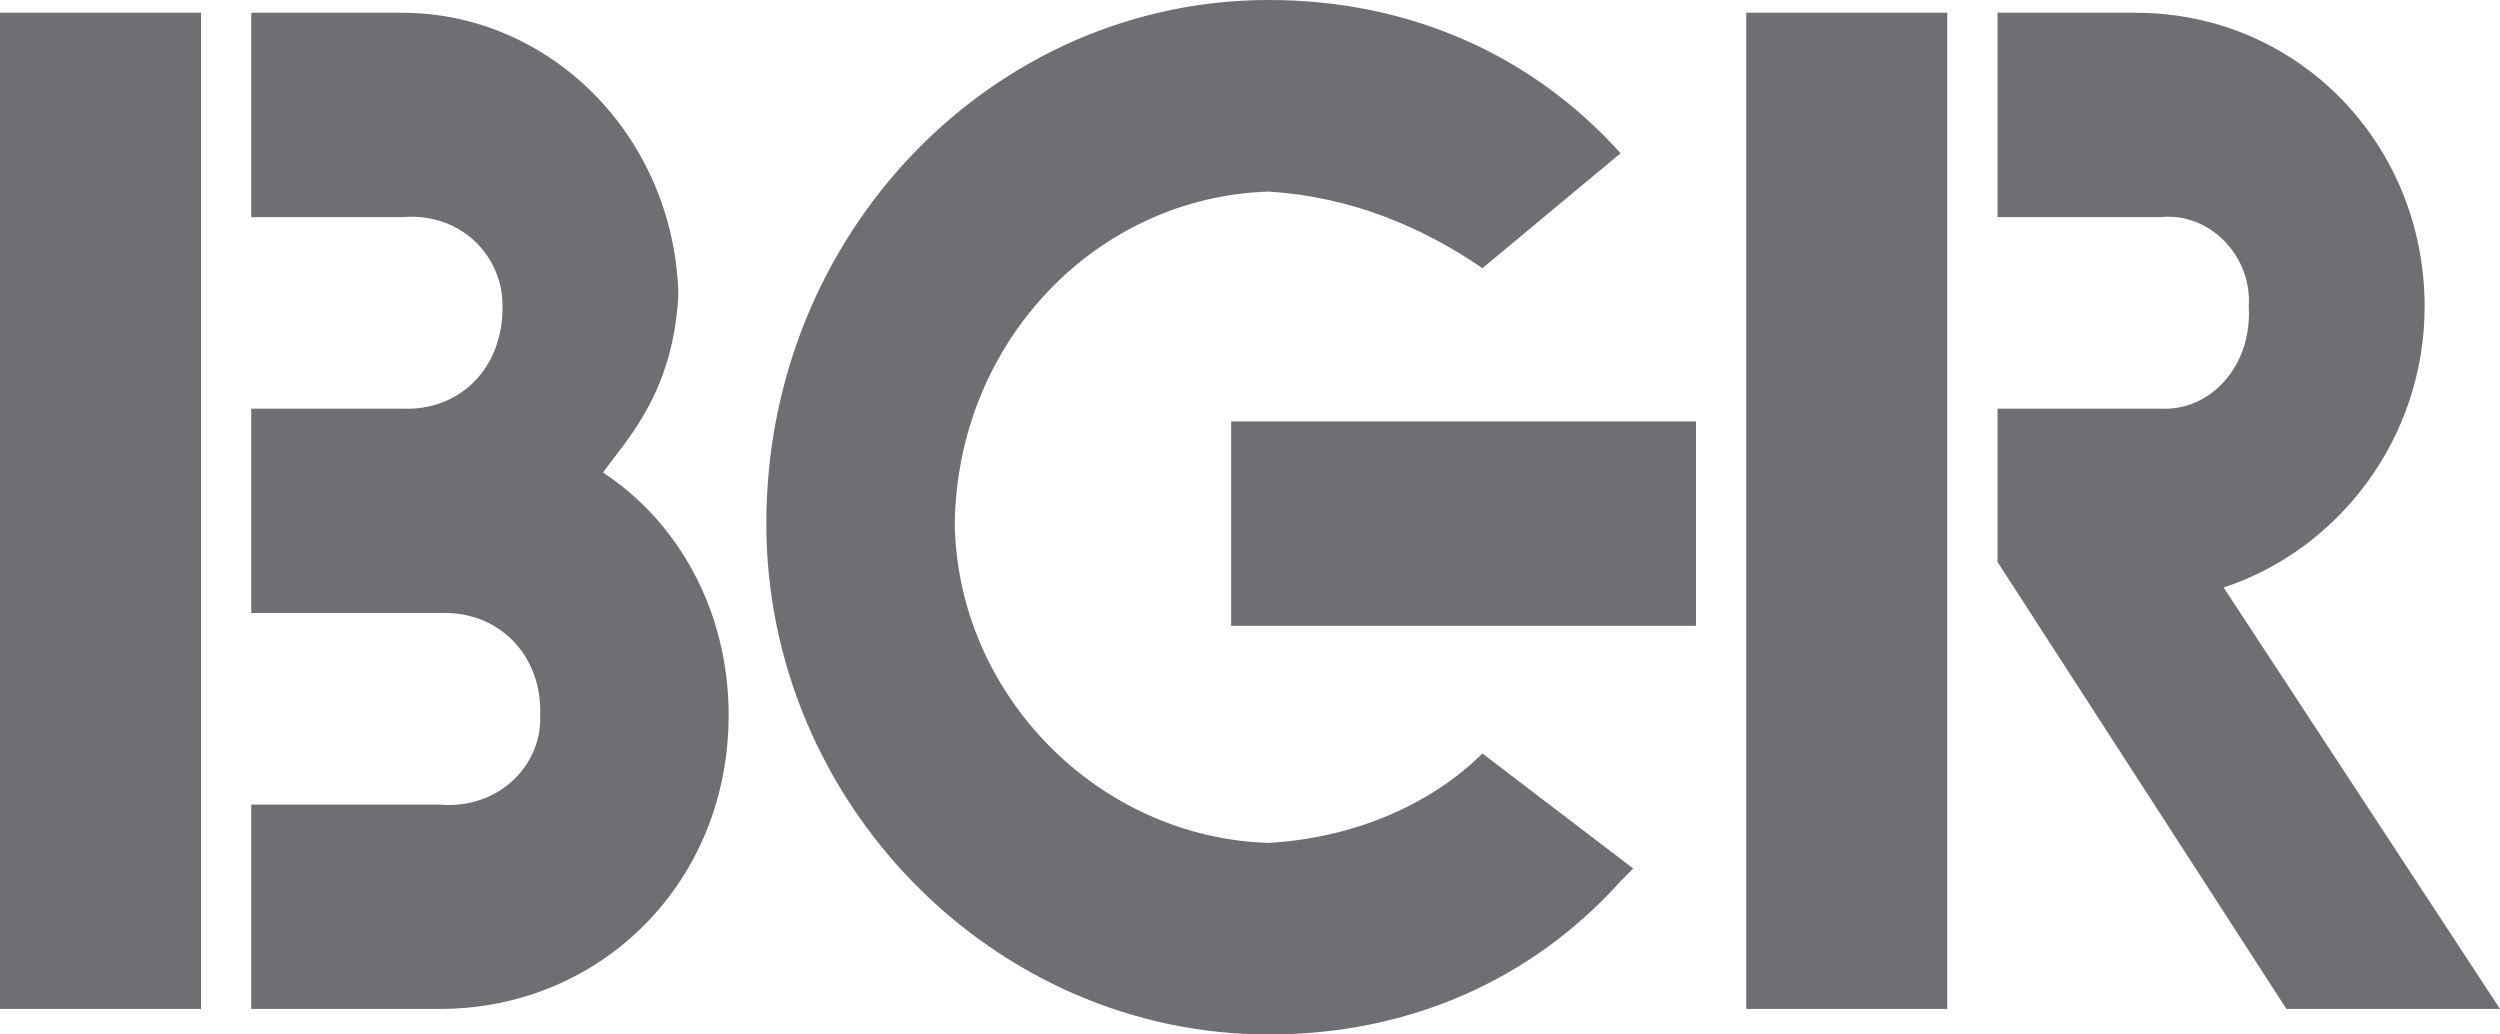 <svg xmlns="http://www.w3.org/2000/svg" xmlns:xlink="http://www.w3.org/1999/xlink" fill="none" version="1.1" width="87" height="36" viewBox="0 0 87 36"><defs><clipPath id="master_svg0_2806_41332"><rect x="0" y="0" width="87" height="36" rx="0"/></clipPath></defs><g clip-path="url(#master_svg0_2806_41332)"><g><g><g><g><g><path d="M60.769,35.111L67.764,35.111L67.764,0.444L60.769,0.444L60.769,35.111ZM77.382,20.444C81.423,19.113,84.377,15.214,84.377,10.667C84.377,5.024,79.989,0.444,74.322,0.444L69.513,0.444L69.513,7.556L75.196,7.556C76.905,7.378,78.381,8.93,78.256,10.667C78.381,12.759,76.905,14.311,75.196,14.222L69.513,14.222L69.513,19.556L79.568,35.111L87,35.111L77.382,20.444ZM42.844,21.778L59.02,21.778L59.02,14.667L42.844,14.667L42.844,21.778ZM0,35.111L6.995,35.111L6.995,0.444L0,0.444L0,35.111ZM20.985,16.444C21.784,15.321,23.442,13.681,23.608,10.222C23.442,4.719,19.132,0.444,13.99,0.444L8.744,0.444L8.744,7.556L13.99,7.556C16.054,7.378,17.513,8.93,17.487,10.667C17.513,12.759,16.054,14.311,13.99,14.222L8.744,14.222L8.744,21.333L15.302,21.333C17.351,21.244,18.872,22.796,18.799,24.889C18.872,26.625,17.351,28.178,15.302,28L8.744,28L8.744,35.111L15.302,35.111C20.918,35.111,25.357,30.699,25.357,24.889C25.357,21.224,23.578,18.146,20.985,16.444ZM33.226,18.222C33.314,11.839,38.208,6.844,44.156,6.667C46.972,6.844,49.459,7.87,51.588,9.333L56.397,5.333C53.252,1.841,48.953,0,44.156,0C34.582,0,26.668,8.074,26.668,18.222C26.668,27.925,34.582,36,44.156,36C48.953,36,53.252,34.159,56.397,30.667L56.834,30.222L51.588,26.222C49.813,27.979,47.166,29.155,44.156,29.333C38.208,29.155,33.314,24.161,33.226,18.222Z" fill-rule="evenodd" fill="#6E6E73" fill-opacity="1"/></g></g></g></g></g></g></svg>
